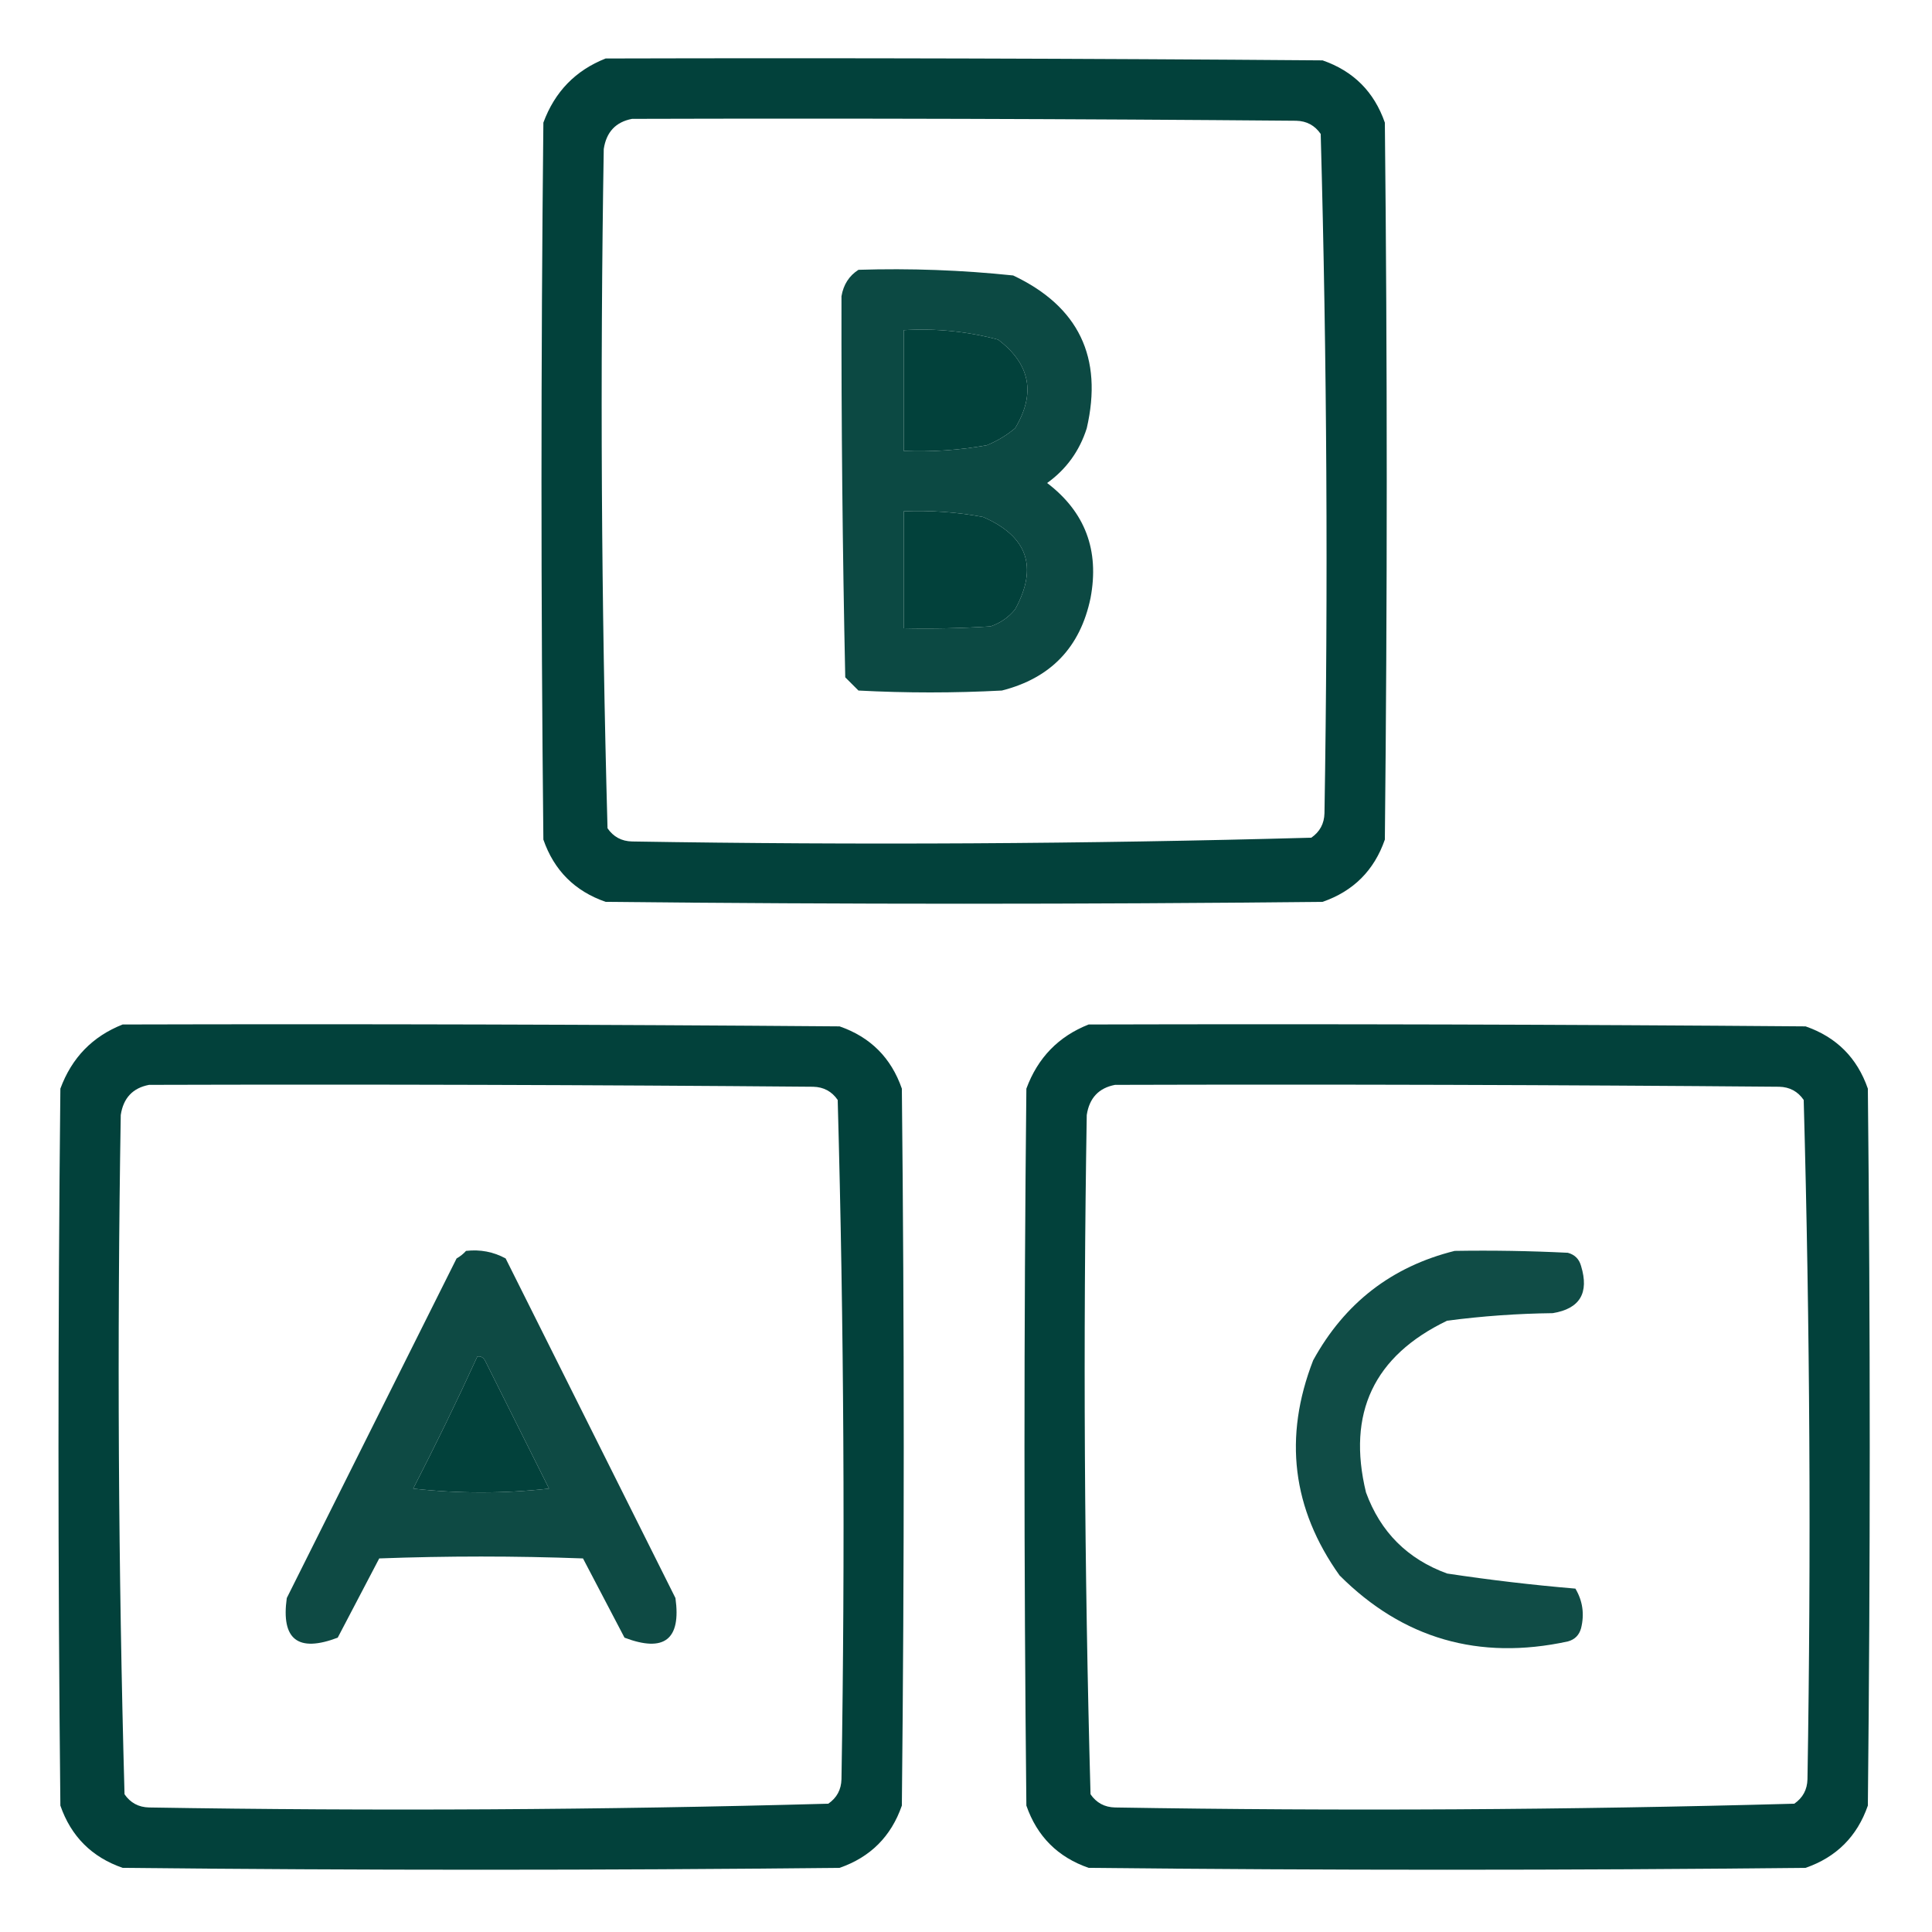 <svg width="512" height="512" viewBox="0 0 512 512" fill="none" xmlns="http://www.w3.org/2000/svg">
<path opacity="0.991" fill-rule="evenodd" clip-rule="evenodd" d="M160.5 15.5C223.834 15.333 287.168 15.5 350.5 16C358.667 18.833 364.167 24.333 367 32.5C367.667 95.833 367.667 159.167 367 222.5C364.167 230.667 358.667 236.167 350.5 239C287.167 239.667 223.833 239.667 160.5 239C152.333 236.167 146.833 230.667 144 222.5C143.333 159.167 143.333 95.833 144 32.5C147.019 24.316 152.519 18.649 160.5 15.5ZM167.5 31.5C226.168 31.333 284.834 31.5 343.5 32C346.276 32.066 348.442 33.232 350 35.5C351.651 95.455 351.985 155.455 351 215.5C350.934 218.276 349.768 220.442 347.5 222C287.545 223.651 227.545 223.985 167.5 223C164.724 222.934 162.558 221.768 161 219.5C159.349 159.545 159.015 99.545 160 39.5C160.68 34.989 163.18 32.323 167.5 31.5ZM239.5 87.5C247.988 86.989 256.321 87.822 264.5 90C273.046 96.487 274.546 104.32 269 113.5C266.749 115.377 264.249 116.877 261.5 118C254.229 119.3 246.896 119.8 239.5 119.5C239.5 108.833 239.5 98.167 239.5 87.5ZM239.5 135.5C246.563 135.212 253.563 135.712 260.5 137C272.317 142.121 275.151 150.287 269 161.5C267.269 163.617 265.102 165.117 262.5 166C254.841 166.5 247.174 166.666 239.5 166.5C239.5 156.167 239.5 145.833 239.5 135.5Z" fill="#01403A"/>
<path opacity="0.953" fill-rule="evenodd" clip-rule="evenodd" d="M227.5 71.501C241.226 71.074 254.893 71.574 268.5 73.001C285.851 81.204 292.351 94.704 288 113.501C286.078 119.526 282.578 124.36 277.5 128.001C287.565 135.66 291.399 145.827 289 158.501C286.279 171.555 278.446 179.722 265.5 183.001C252.833 183.668 240.167 183.668 227.5 183.001C226.333 181.834 225.167 180.668 224 179.501C223.281 145.833 222.948 112.167 223 78.501C223.53 75.416 225.03 73.082 227.5 71.501ZM239.5 87.501C239.5 98.168 239.5 108.834 239.5 119.501C246.896 119.801 254.229 119.301 261.5 118.001C264.249 116.878 266.749 115.378 269 113.501C274.546 104.321 273.046 96.488 264.5 90.001C256.321 87.823 247.988 86.99 239.5 87.501ZM239.5 135.501C239.5 145.834 239.5 156.168 239.5 166.501C247.174 166.667 254.841 166.501 262.5 166.001C265.102 165.118 267.269 163.618 269 161.501C275.151 150.288 272.317 142.122 260.5 137.001C253.563 135.713 246.563 135.213 239.5 135.501Z" fill="#01403A"/>
<path opacity="0.991" fill-rule="evenodd" clip-rule="evenodd" d="M32.5 271.5C95.834 271.333 159.168 271.5 222.5 272C230.667 274.833 236.167 280.333 239 288.5C239.667 351.833 239.667 415.167 239 478.5C236.167 486.667 230.667 492.167 222.5 495C159.167 495.667 95.833 495.667 32.5 495C24.333 492.167 18.833 486.667 16 478.5C15.333 415.167 15.333 351.833 16 288.5C19.019 280.316 24.519 274.649 32.5 271.5ZM39.5 287.5C98.168 287.333 156.834 287.5 215.5 288C218.276 288.066 220.442 289.232 222 291.5C223.651 351.455 223.985 411.455 223 471.5C222.934 474.276 221.768 476.442 219.5 478C159.545 479.651 99.545 479.985 39.5 479C36.724 478.934 34.558 477.768 33 475.5C31.349 415.545 31.015 355.545 32 295.5C32.68 290.989 35.18 288.323 39.5 287.5ZM126.5 359.5C127.376 359.369 128.043 359.702 128.5 360.5C134.167 371.833 139.833 383.167 145.5 394.5C133.5 395.833 121.5 395.833 109.5 394.5C115.45 382.934 121.117 371.267 126.5 359.5Z" fill="#01403A"/>
<path opacity="0.991" fill-rule="evenodd" clip-rule="evenodd" d="M288.5 271.5C351.834 271.333 415.168 271.5 478.5 272C486.667 274.833 492.167 280.333 495 288.5C495.667 351.833 495.667 415.167 495 478.5C492.167 486.667 486.667 492.167 478.5 495C415.167 495.667 351.833 495.667 288.5 495C280.333 492.167 274.833 486.667 272 478.5C271.333 415.167 271.333 351.833 272 288.5C275.019 280.316 280.519 274.649 288.5 271.5ZM295.5 287.5C354.168 287.333 412.834 287.5 471.5 288C474.276 288.066 476.442 289.232 478 291.5C479.651 351.455 479.985 411.455 479 471.5C478.934 474.276 477.768 476.442 475.5 478C415.545 479.651 355.545 479.985 295.5 479C292.724 478.934 290.558 477.768 289 475.5C287.349 415.545 287.015 355.545 288 295.5C288.68 290.989 291.18 288.323 295.5 287.5Z" fill="#01403A"/>
<path opacity="0.943" fill-rule="evenodd" clip-rule="evenodd" d="M123.5 331.499C127.257 331.07 130.757 331.736 134 333.499C149 363.499 164 393.499 179 423.499C180.536 434.496 176.036 437.996 165.5 433.999C161.833 426.999 158.167 419.999 154.5 412.999C136.5 412.332 118.5 412.332 100.5 412.999C96.833 419.999 93.167 426.999 89.5 433.999C78.964 437.996 74.464 434.496 76 423.499C91 393.499 106 363.499 121 333.499C121.995 332.933 122.828 332.266 123.5 331.499ZM126.5 359.499C121.117 371.266 115.45 382.933 109.5 394.499C121.5 395.832 133.5 395.832 145.5 394.499C139.833 383.166 134.167 371.832 128.5 360.499C128.043 359.701 127.376 359.368 126.5 359.499Z" fill="#01403A"/>
<path opacity="0.935" fill-rule="evenodd" clip-rule="evenodd" d="M385.5 331.5C395.506 331.334 405.506 331.5 415.5 332C417.333 332.5 418.5 333.667 419 335.5C421.18 342.658 418.68 346.825 411.5 348C402.107 348.113 392.774 348.78 383.5 350C364.081 359.339 356.915 374.505 362 395.5C365.833 406 373 413.167 383.5 417C394.829 418.711 406.162 420.045 417.5 421C419.429 424.256 419.929 427.756 419 431.5C418.5 433.333 417.333 434.5 415.5 435C391.926 440.103 371.759 434.27 355 417.5C342.428 399.859 340.095 380.859 348 360.5C356.339 345.314 368.839 335.647 385.5 331.5Z" fill="#01403A"/>
</svg>
